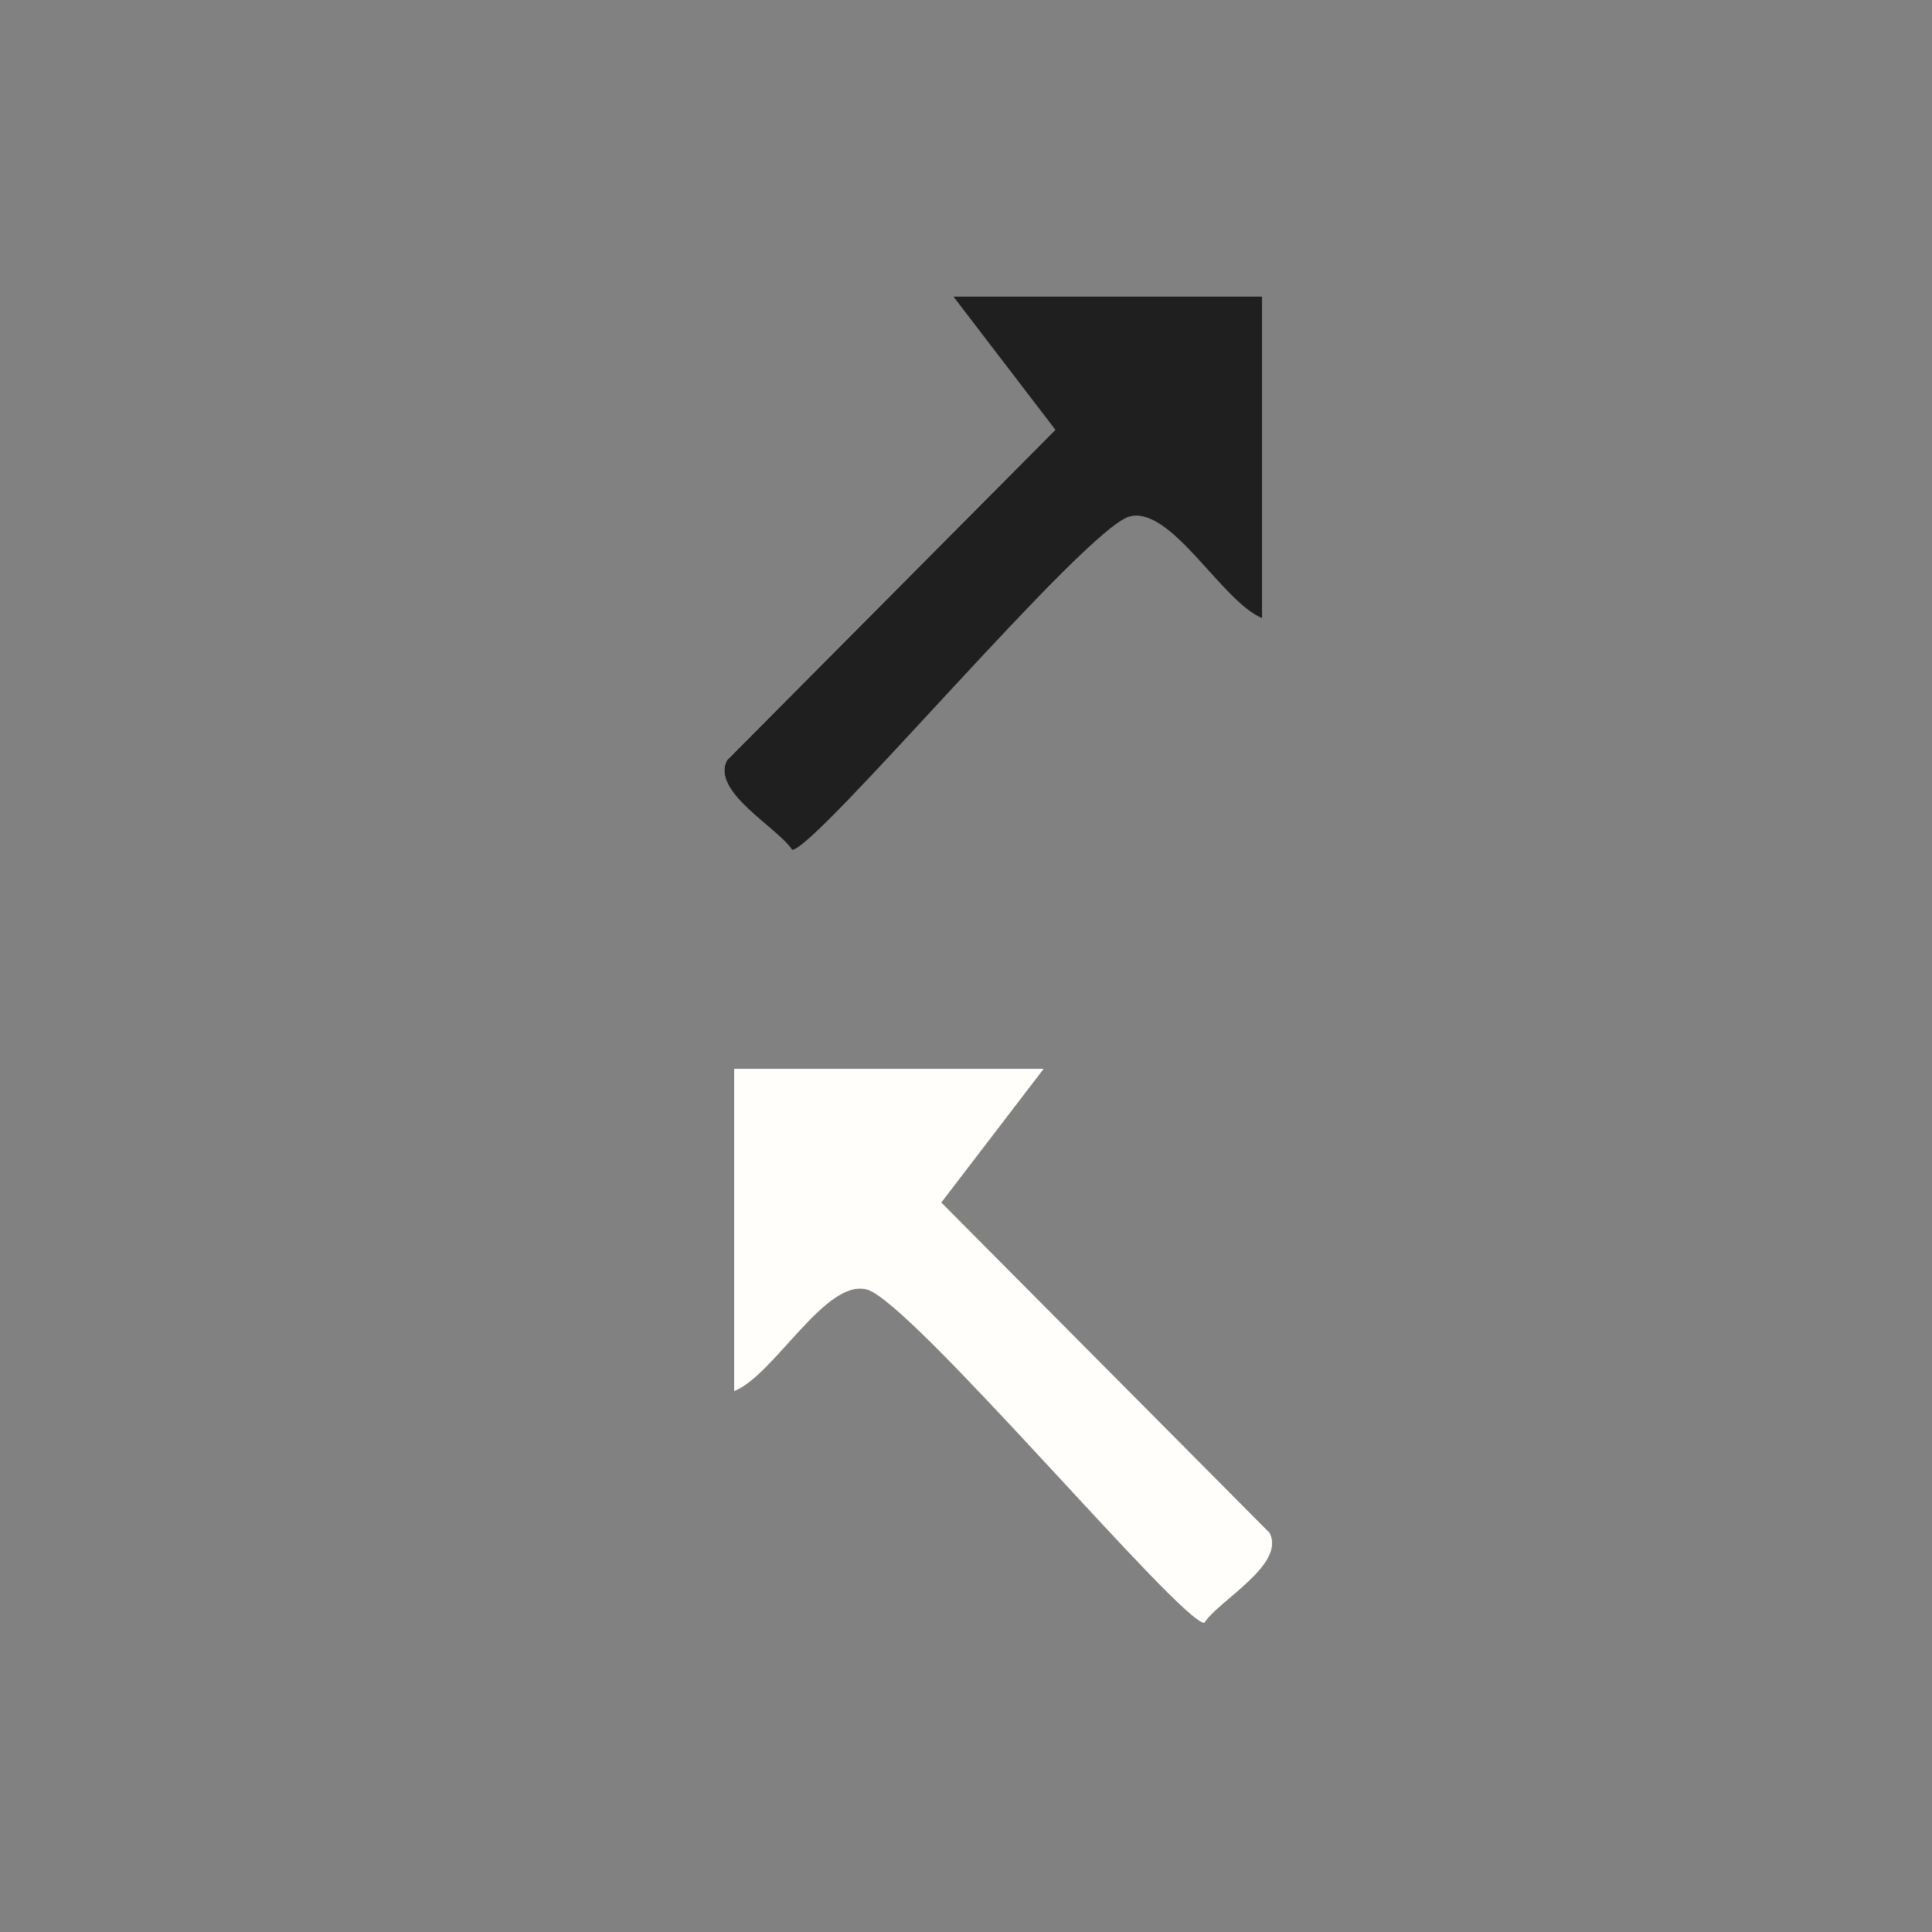 <?xml version="1.0" encoding="UTF-8"?>
<svg id="Lag_1" xmlns="http://www.w3.org/2000/svg" version="1.1" viewBox="0 0 150 150">
  <!-- Generator: Adobe Illustrator 29.3.1, SVG Export Plug-In . SVG Version: 2.1.0 Build 151)  -->
  <defs>
    <style>
      .st0 {
        fill: #818181;
      }

      .st1 {
        fill: #1f1f1f;
      }

      .st2 {
        fill: #fffefb;
      }
    </style>
  </defs>
  <rect class="st2" width="150" height="150"/>
  <g>
    <path class="st0" d="M150,0v150H0V0h150ZM98,23h-24l7.93,10.36-25.49,25.65c-1.27,2.45,3.94,5.23,5.06,6.97,1.84,0,22.75-24.97,26.2-25.88,3.23-.84,7.19,6.65,10.3,7.89v-25ZM81,83h-24v25c3.11-1.24,7.07-8.74,10.3-7.89,3.45.9,24.36,25.88,26.2,25.88,1.12-1.74,6.33-4.52,5.06-6.97l-25.49-25.65,7.93-10.36Z"/>
    <path class="st1" d="M98,23v25c-3.11-1.24-7.07-8.74-10.3-7.89-3.45.9-24.36,25.88-26.2,25.88-1.12-1.74-6.33-4.52-5.06-6.97l25.49-25.65-7.93-10.36h24Z"/>
    <path class="st2" d="M81,83l-7.93,10.36,25.49,25.65c1.27,2.45-3.94,5.23-5.06,6.97-1.84,0-22.75-24.97-26.2-25.88-3.23-.84-7.19,6.65-10.3,7.89v-25h24Z"/>
  </g>
</svg>